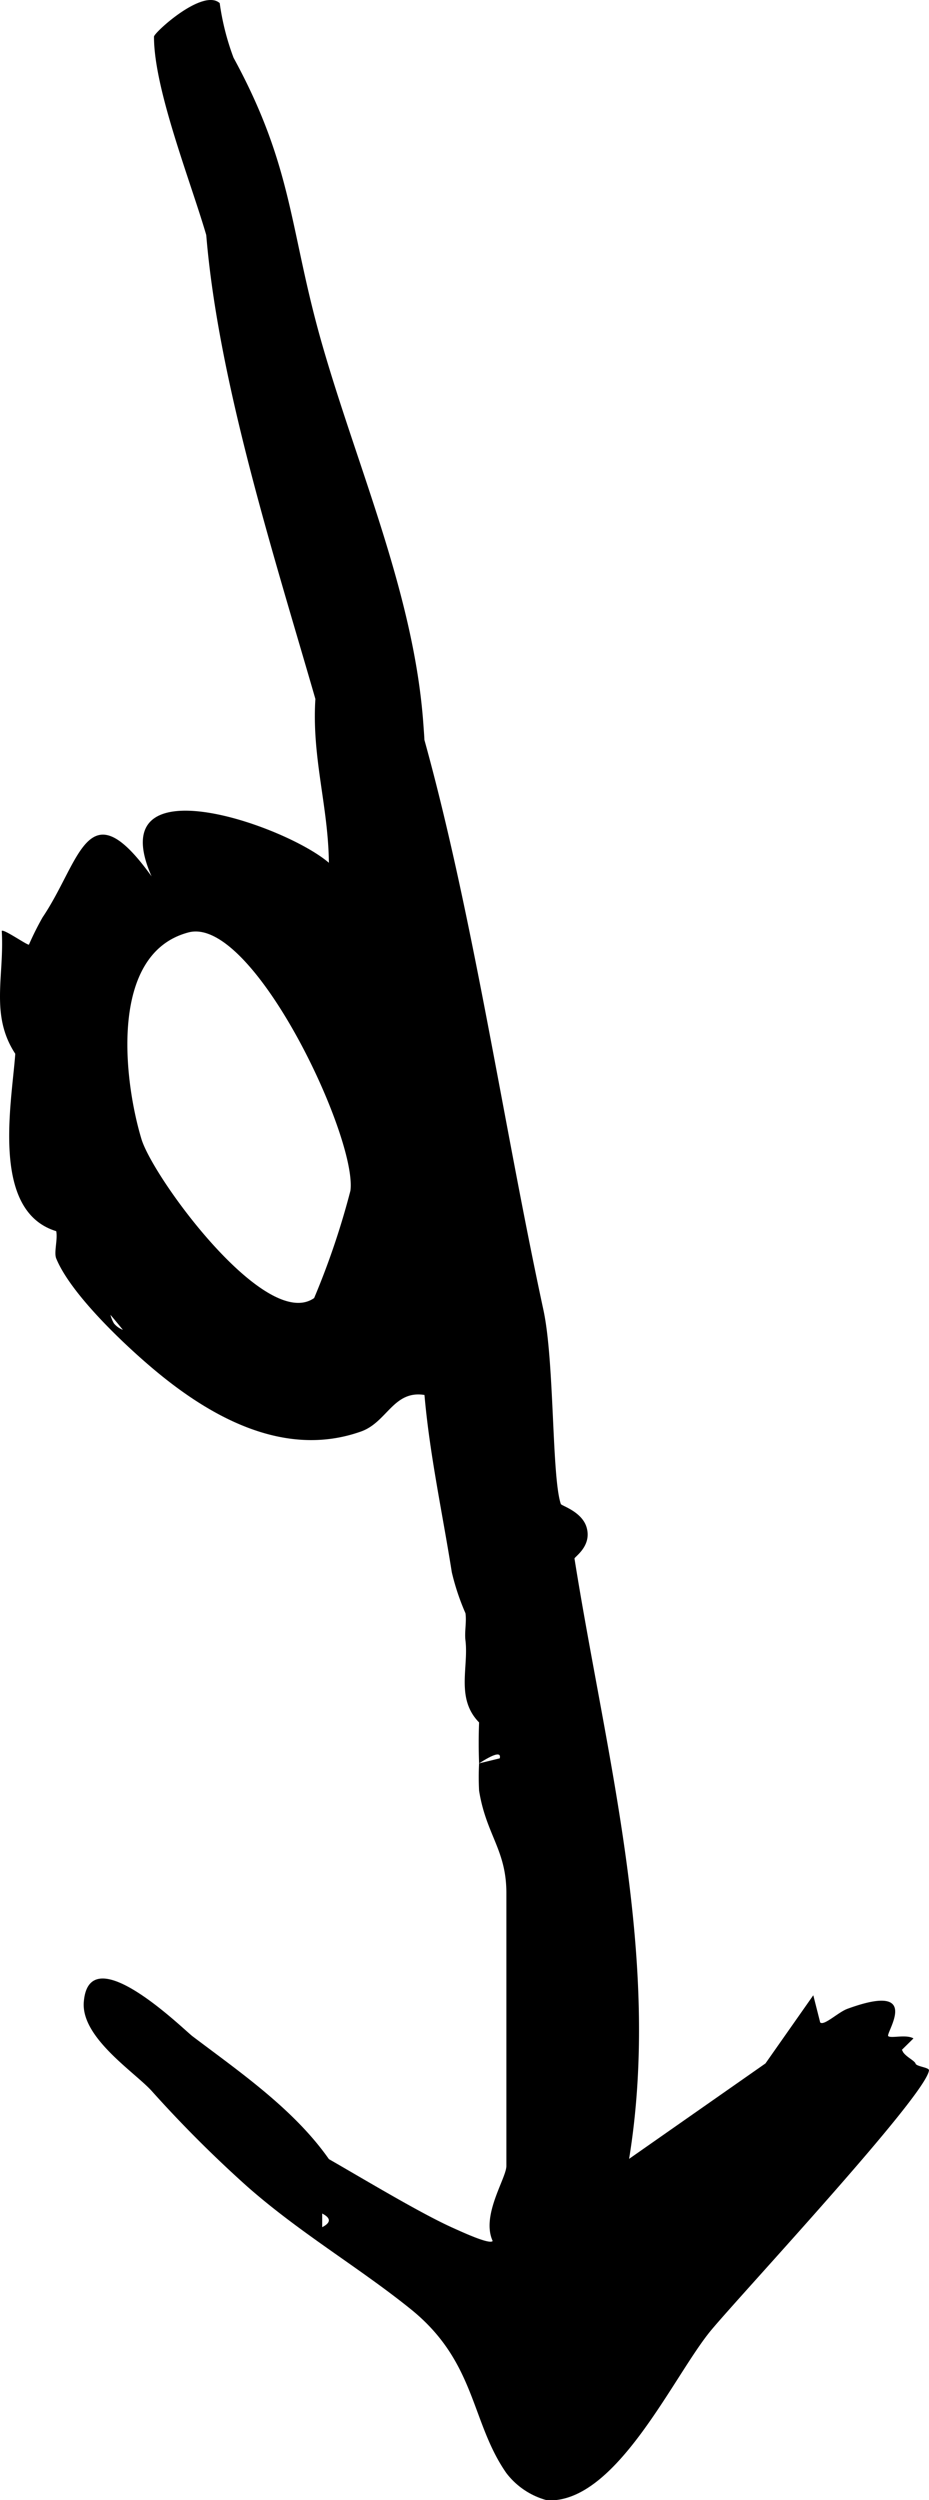 <svg xmlns="http://www.w3.org/2000/svg" width="49.924" height="134.302" viewBox="0 0 49.924 134.302">
  <path id="パス_3246" data-name="パス 3246" d="M49.2,110.844c-.083-.169-.492-.343-.671-.61-.02-.041-.036-.08-.061-.122l.621-.612c-.395-.231-1.206.01-1.354-.122-.167-.149,1.891-2.965-2.2-1.466-.489.179-1.26.932-1.459.729l-.37-1.459-2.57,3.662-7.328,5.126c1.754-10.784-1.242-21.624-2.935-32.245-.014-.089.943-.659.653-1.669-.245-.857-1.354-1.168-1.387-1.263-.495-1.459-.335-7.639-.936-10.425-2.139-9.919-3.771-21.156-6.395-30.62-.011-.263-.034-.526-.052-.788C22.274,32,19.246,25.233,17.312,18.5,15.546,12.347,15.787,9.037,12.55,3.1A13.624,13.624,0,0,1,11.807.167c-.913-.813-3.532,1.591-3.532,1.8-.006,2.818,1.971,7.781,2.809,10.66.651,7.9,3.655,17.27,5.865,24.921-.2,3.143.692,5.742.725,8.8-2.348-2.029-12.257-5.471-9.528.731-3.452-4.815-3.81-.833-5.858,2.2a15.691,15.691,0,0,0-.733,1.466c-.085.041-1.379-.867-1.461-.737.147,2.452-.639,4.519.727,6.6-.193,2.67-1.331,8.447,2.2,9.528.09.446-.133,1.141,0,1.466.764,1.866,3.522,4.5,5.132,5.864,3,2.546,7.051,4.924,11.253,3.43,1.4-.5,1.739-2.227,3.405-1.961.278,3.2.969,6.36,1.469,9.525a12.734,12.734,0,0,0,.734,2.2c.067.467-.058.993,0,1.466.175,1.446-.527,3.117.732,4.4-.028.724-.028,1.475,0,2.2.833-.537,1.191-.616,1.11-.271l-1.11.271a14.028,14.028,0,0,0,0,1.466c.38,2.374,1.467,3.174,1.467,5.5v14.659c0,.66-1.368,2.655-.737,4.031-.159.212-1.7-.509-2.2-.733-1.738-.788-4.754-2.607-6.6-3.664-1.871-2.668-4.764-4.662-7.33-6.6-.47-.354-5.563-5.393-5.843-1.841-.151,1.91,2.707,3.748,3.644,4.773a66.112,66.112,0,0,0,5.131,5.131c2.842,2.507,6.034,4.368,8.8,6.6,3.513,2.834,3.219,6.057,5.132,8.8a4.06,4.06,0,0,0,2.2,1.466c3.723.174,6.788-6.717,8.812-9.146,1.653-1.983,11.553-12.611,11.7-13.952.017-.156-.646-.2-.721-.357M6.12,71.086a1.8,1.8,0,0,1-.185-.456c.227.265.449.536.669.807a1.164,1.164,0,0,1-.485-.351m12.713-7.125a41.888,41.888,0,0,1-1.95,5.768c-2.6,1.821-8.654-6.462-9.281-8.542-.956-3.173-1.753-9.973,2.531-11.1,3.445-.905,9.067,11,8.7,13.873M17.315,119.64v-.733q.714.367,0,.733" transform="translate(0)"/>
</svg>
